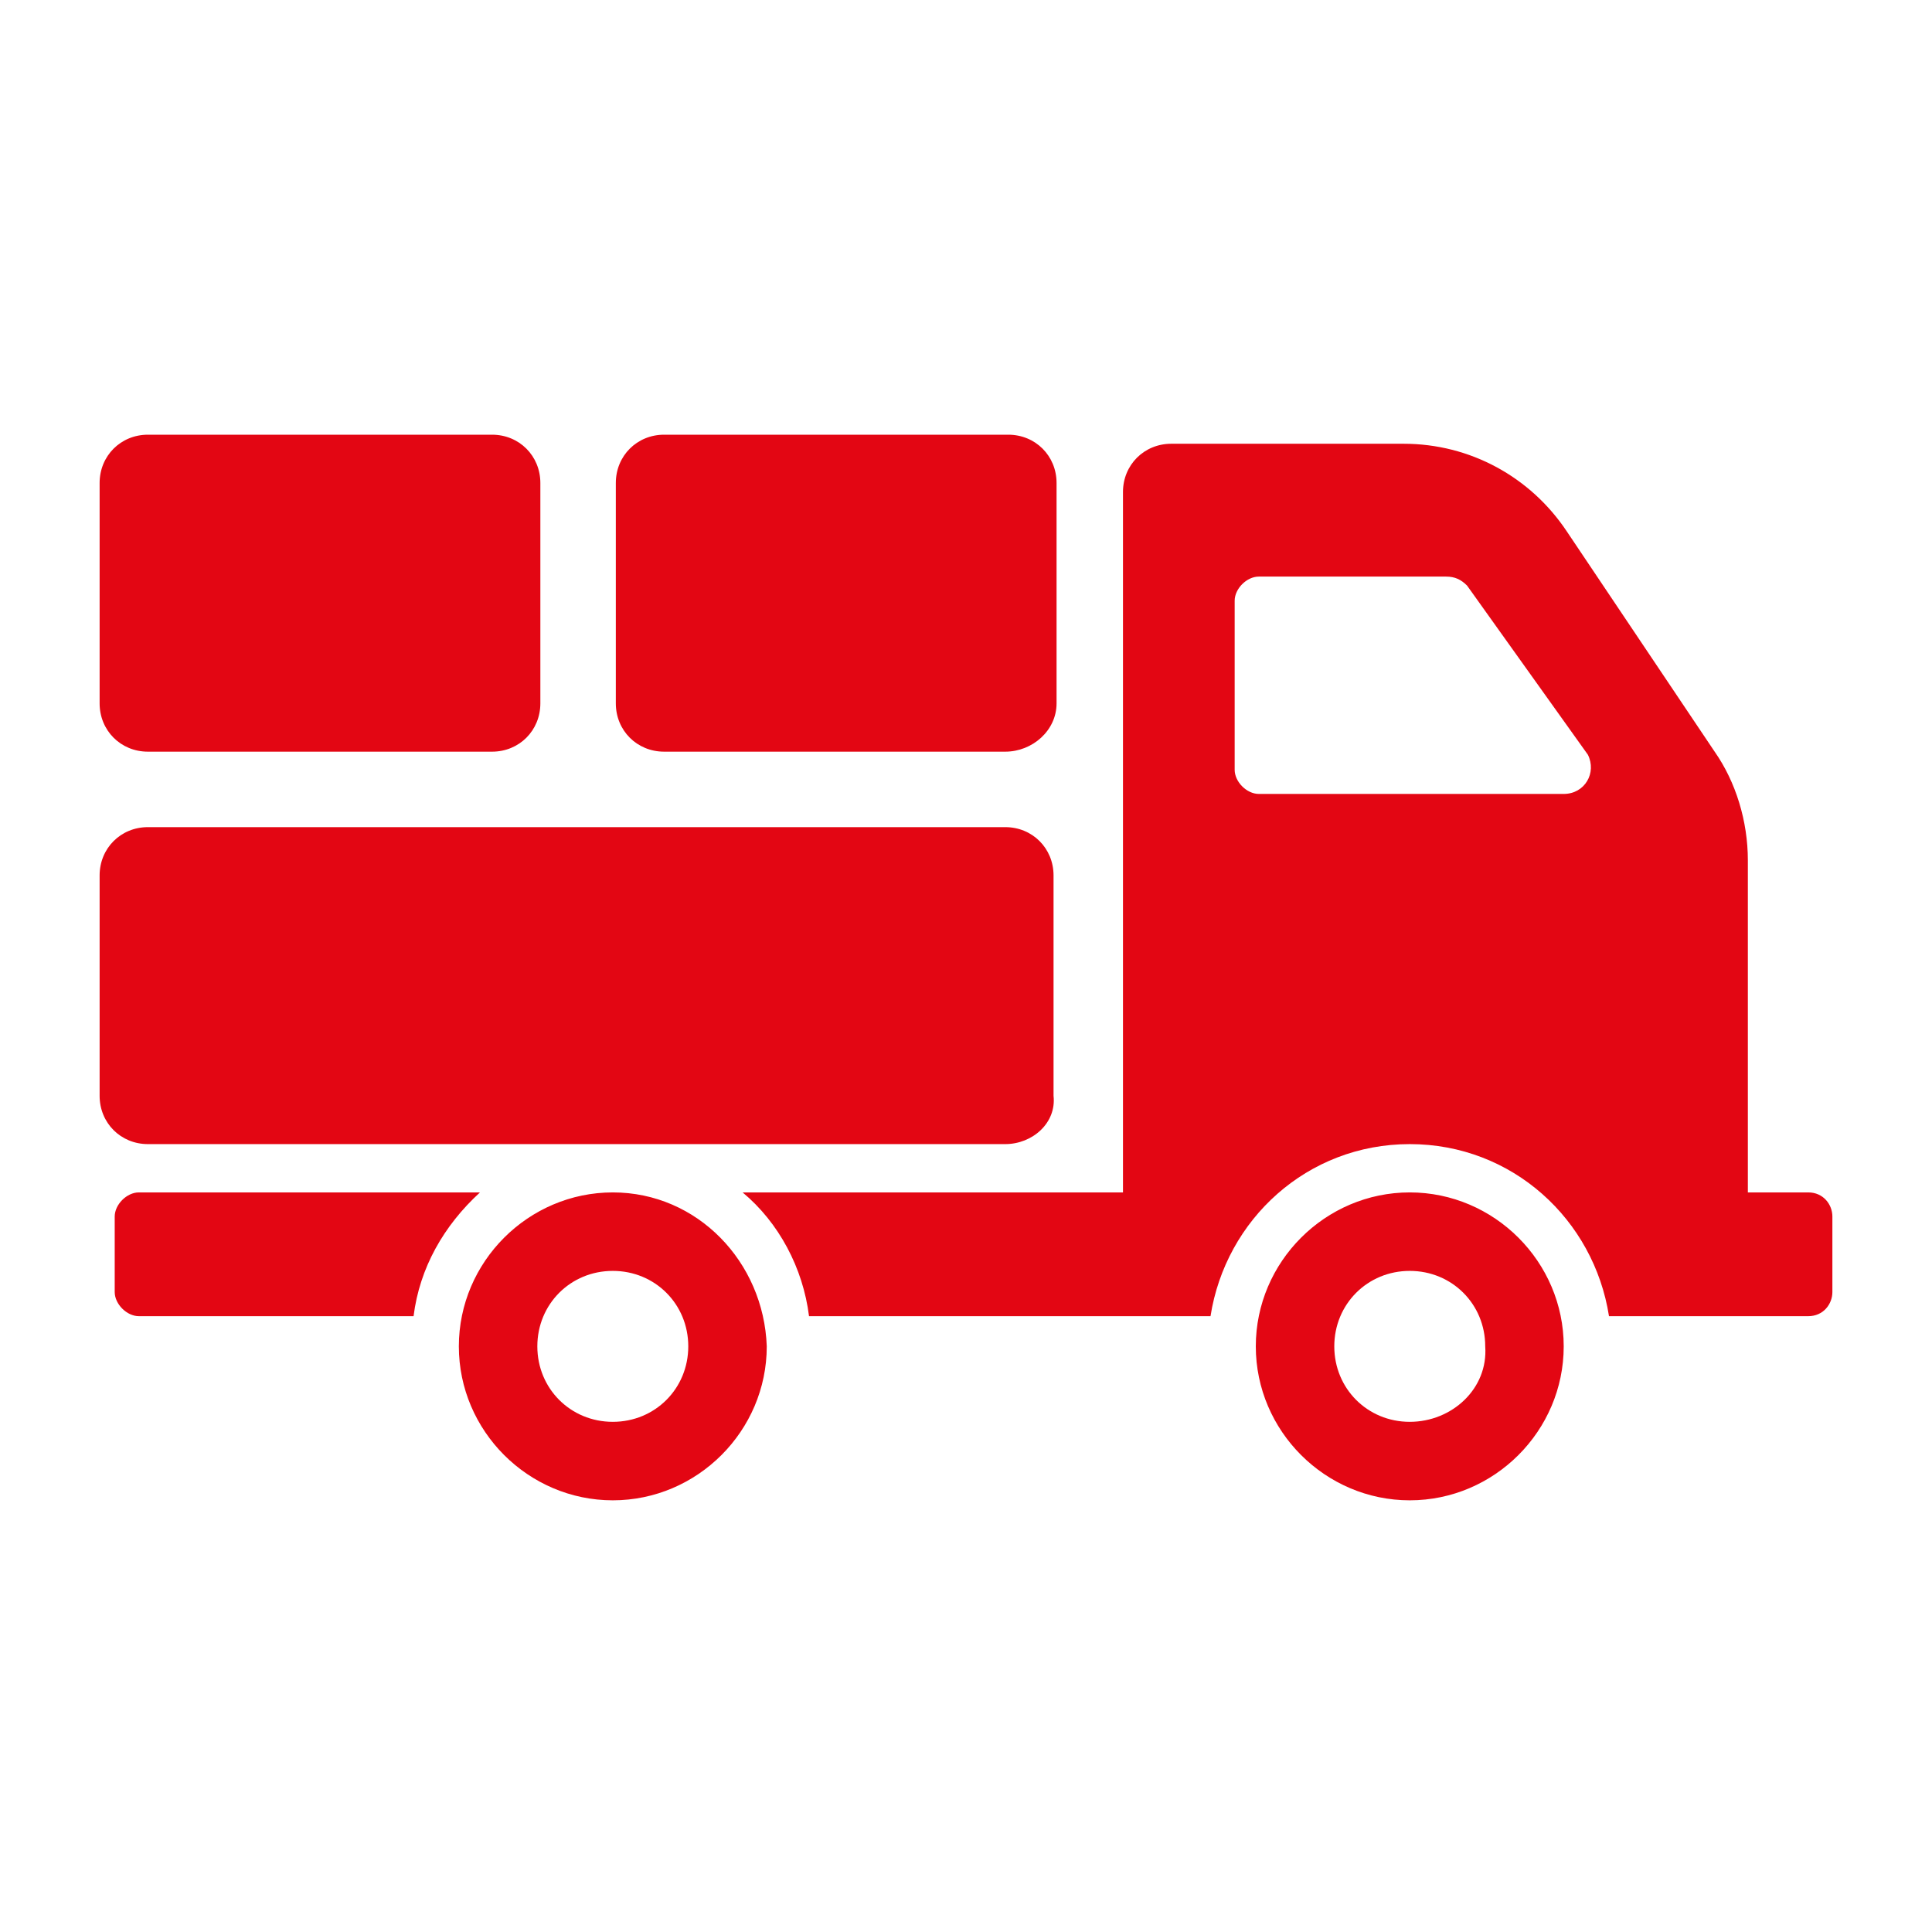 <?xml version="1.0" encoding="utf-8"?>
<!-- Generator: Adobe Illustrator 23.0.3, SVG Export Plug-In . SVG Version: 6.00 Build 0)  -->
<svg version="1.1" id="Ebene_1" xmlns="http://www.w3.org/2000/svg" xmlns:xlink="http://www.w3.org/1999/xlink" x="0px" y="0px"
	 width="64px" height="64px" viewBox="0 0 64 64" style="enable-background:new 0 0 64 64;" xml:space="preserve">
<style type="text/css">
	.st0{fill:#E30613;}
</style>
<g>
	<path class="st0" d="M20.3,39.5c-2.8,0-5.1,2.3-5.1,5.1c0,2.8,2.3,5.1,5.1,5.1c2.8,0,5.1-2.3,5.1-5.1
		C25.3,41.8,23.1,39.5,20.3,39.5z M20.3,47.1c-1.4,0-2.5-1.1-2.5-2.5c0-1.4,1.1-2.5,2.5-2.5c1.4,0,2.5,1.1,2.5,2.5
		C22.8,46,21.7,47.1,20.3,47.1z M15.9,39.5H4.6c-0.4,0-0.8,0.4-0.8,0.8v2.5c0,0.4,0.4,0.8,0.8,0.8h9.1C13.9,42,14.7,40.6,15.9,39.5z
		 M46.7,39.5c-2.8,0-5.1,2.3-5.1,5.1c0,2.8,2.3,5.1,5.1,5.1c2.8,0,5.1-2.3,5.1-5.1C51.8,41.8,49.5,39.5,46.7,39.5z M46.7,47.1
		c-1.4,0-2.5-1.1-2.5-2.5c0-1.4,1.1-2.5,2.5-2.5c1.4,0,2.5,1.1,2.5,2.5C49.3,46,48.1,47.1,46.7,47.1z M59.9,39.5h-2v-11
		c0-1.3-0.4-2.6-1.1-3.6l-4.9-7.3c-1.2-1.8-3.2-2.9-5.4-2.9h-7.7c-0.9,0-1.6,0.7-1.6,1.6v23.2H24.6c1.2,1,2,2.5,2.2,4.1h13.3
		c0.5-3.2,3.2-5.7,6.6-5.7c3.4,0,6.1,2.5,6.6,5.7h6.6c0.5,0,0.8-0.4,0.8-0.8v-2.5C60.7,39.9,60.4,39.5,59.9,39.5z M51.8,26.3H41.7
		c-0.4,0-0.8-0.4-0.8-0.8v-5.6c0-0.4,0.4-0.8,0.8-0.8h6.2c0.3,0,0.5,0.1,0.7,0.3l4,5.6C52.9,25.6,52.5,26.3,51.8,26.3z M33.3,37.9
		H4.9c-0.9,0-1.6-0.7-1.6-1.6V29c0-0.9,0.7-1.6,1.6-1.6h28.4c0.9,0,1.6,0.7,1.6,1.6v7.3C35,37.2,34.2,37.9,33.3,37.9z M16.3,24.9
		H4.9c-0.9,0-1.6-0.7-1.6-1.6V16c0-0.9,0.7-1.6,1.6-1.6h11.4c0.9,0,1.6,0.7,1.6,1.6v7.3C17.9,24.2,17.2,24.9,16.3,24.9z M33.3,24.9
		H22c-0.9,0-1.6-0.7-1.6-1.6V16c0-0.9,0.7-1.6,1.6-1.6h11.4c0.9,0,1.6,0.7,1.6,1.6v7.3C35,24.2,34.2,24.9,33.3,24.9z"/>
</g>
</svg>
